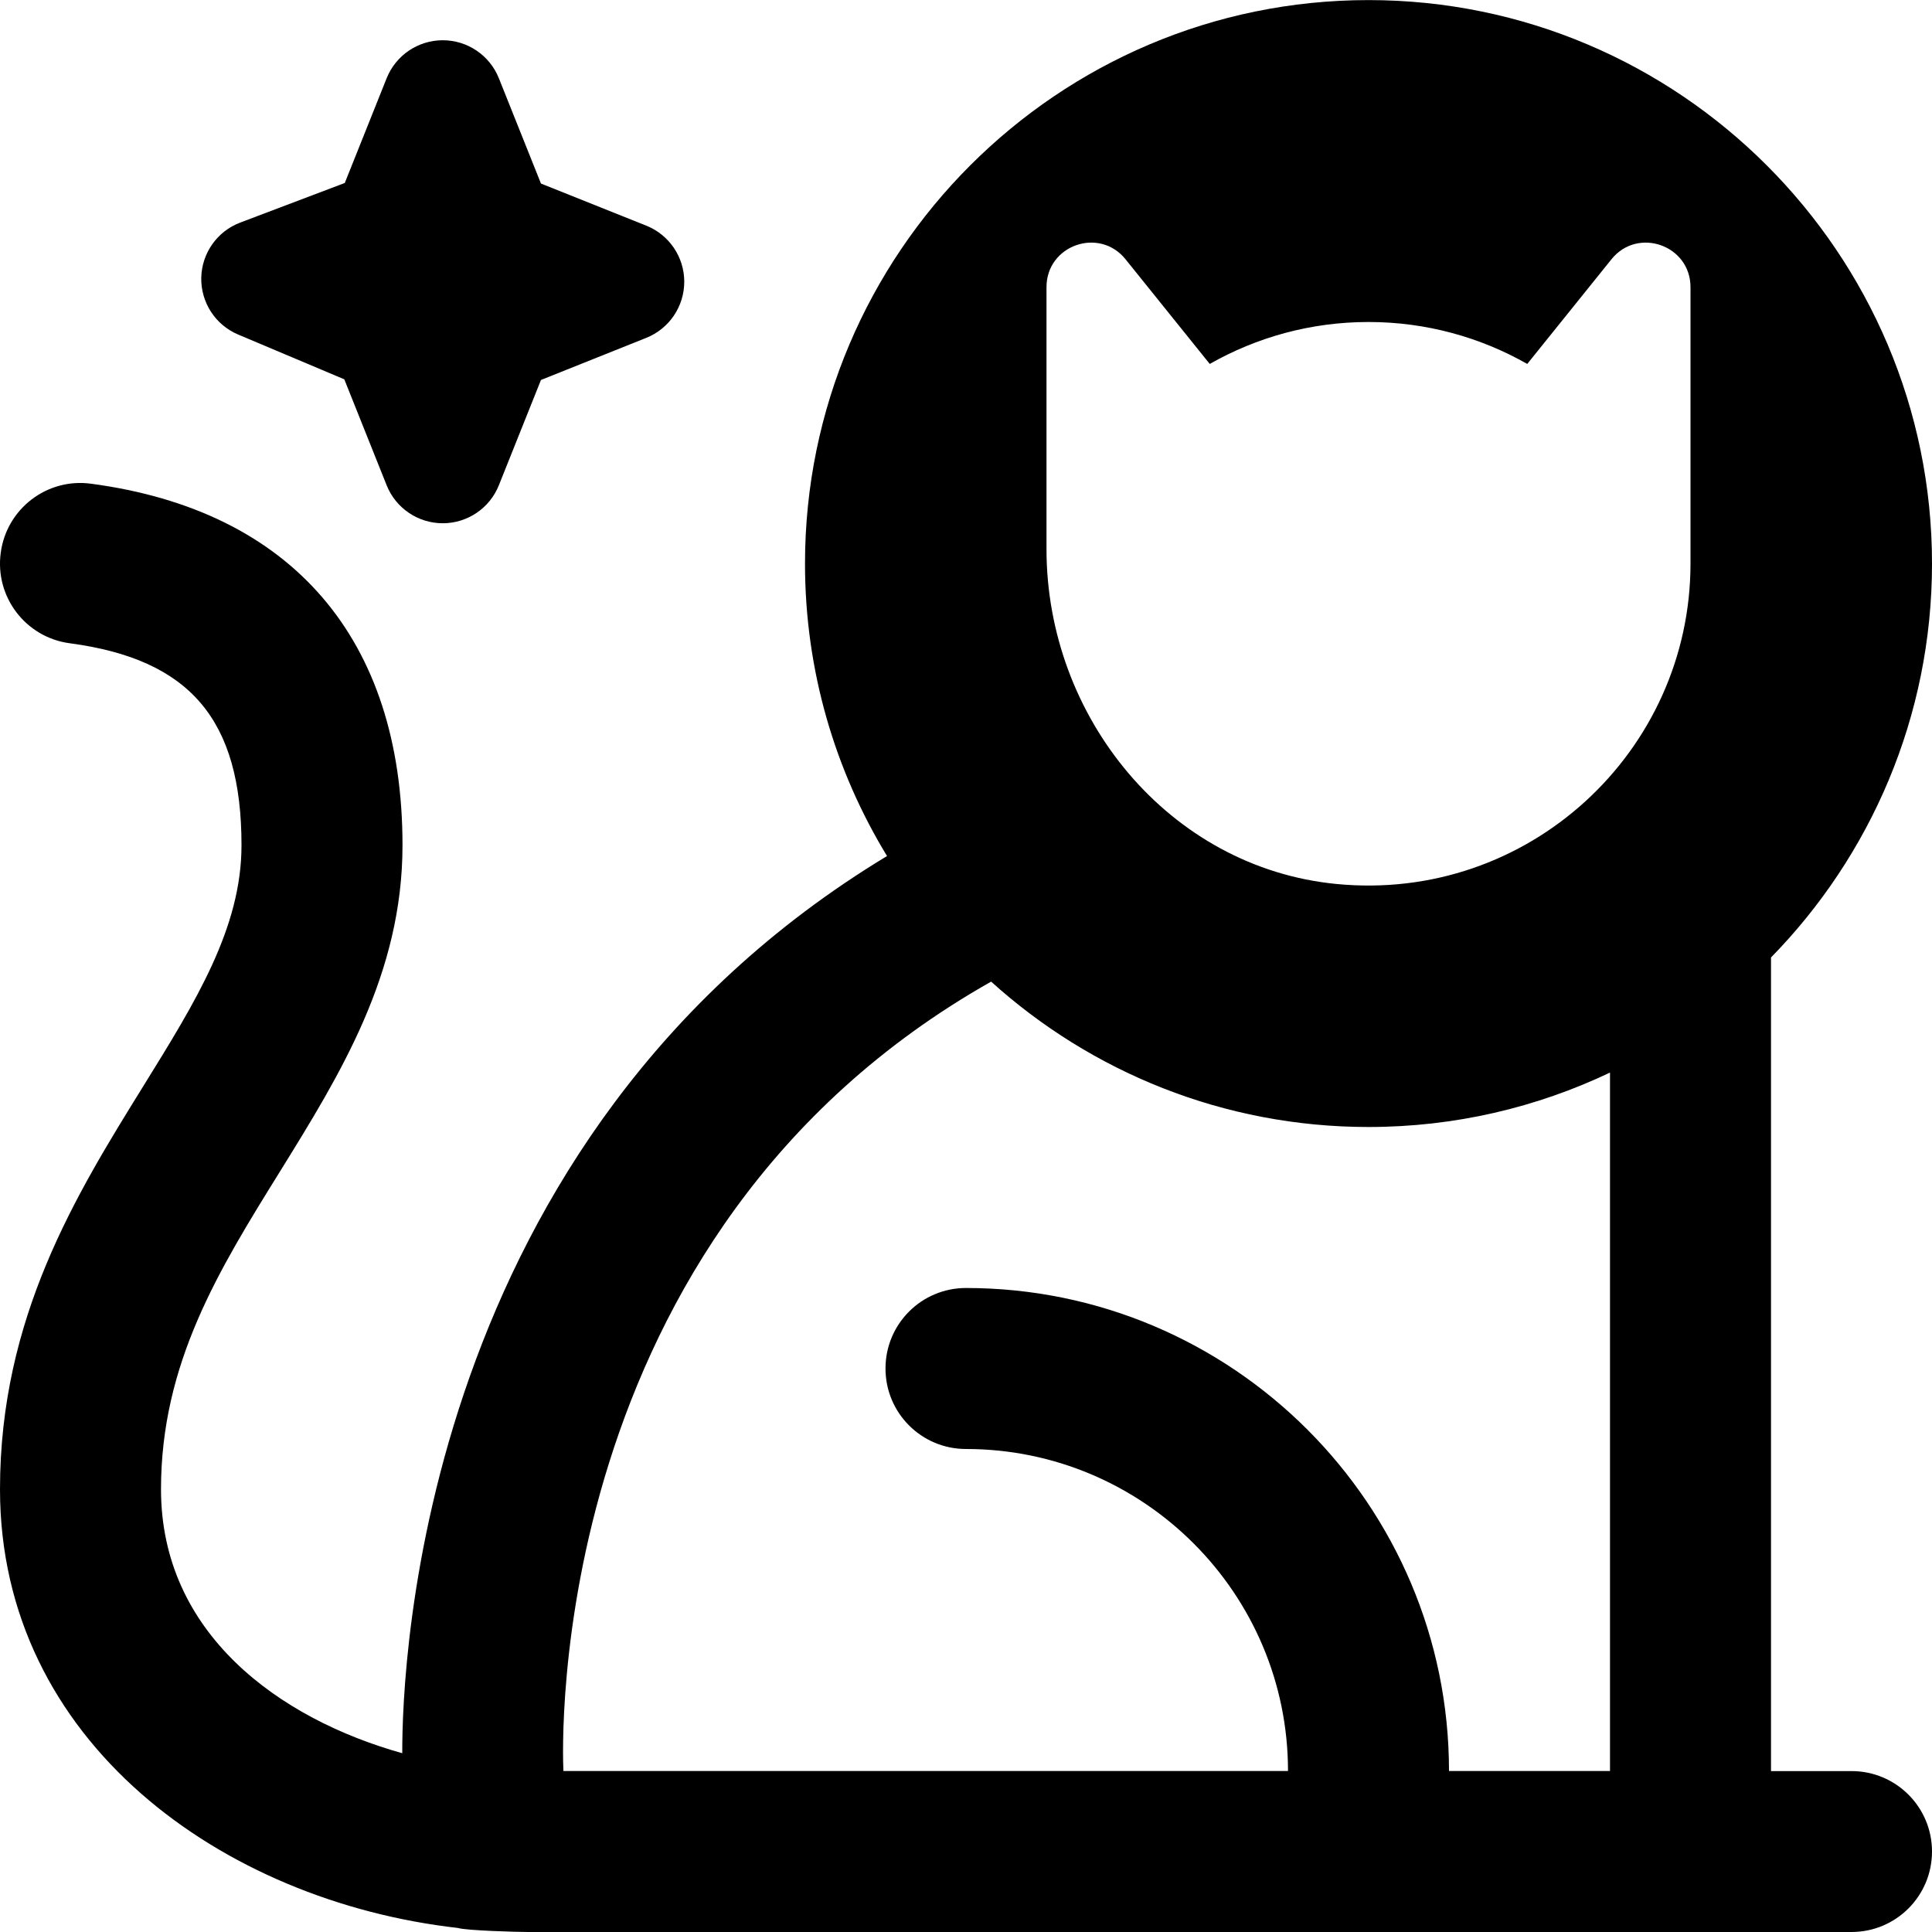 <?xml version="1.0" encoding="UTF-8"?>
<svg xmlns="http://www.w3.org/2000/svg" id="Layer_1" data-name="Layer 1" viewBox="0 0 24 24">
  <path d="m2.5,3.452c.006-.307.198-.579.484-.687l1.299-.492.52-1.301c.114-.285.39-.472.697-.472s.583.187.697.472l.523,1.308,1.308.523c.285.114.472.39.472.697s-.187.583-.472.697l-1.308.523-.523,1.308c-.114.285-.39.472-.697.472s-.583-.187-.697-.472l-.526-1.316-1.318-.556c-.283-.119-.464-.398-.459-.705Zm21.5,19.548c0,.553-.447,1-1,1H6.558c-.136,0-.771-.018-.869-.05-2.927-.332-5.689-2.317-5.689-5.45,0-2.135.945-3.659,1.778-5.004.655-1.057,1.222-1.969,1.222-2.996,0-1.56-.638-2.31-2.132-2.509-.548-.072-.933-.575-.859-1.123.072-.548.575-.934,1.123-.859,2.494.332,3.868,1.927,3.868,4.491,0,1.597-.773,2.844-1.521,4.051-.761,1.226-1.479,2.384-1.479,3.949,0,1.791,1.467,2.851,2.997,3.279-.004-1.12.234-7.646,6.022-11.145-.646-1.06-1.019-2.304-1.019-3.633,0-3.859,3.141-7,7-7s7,3.141,7,7c0,1.903-.764,3.63-2,4.893v10.107h1c.553,0,1,.447,1,1Zm-4-9.676c-.91.433-1.927.676-3,.676-1.801,0-3.446-.684-4.688-1.806-5.556,3.142-5.327,9.525-5.313,9.806h9.001c0-2.206-1.794-4-4-4-.553,0-1-.447-1-1s.447-1,1-1c3.309,0,6,2.691,6,6h2v-8.676Zm1-9.757c0-.521-.656-.752-.982-.346l-1.046,1.3c-.582-.331-1.255-.521-1.972-.521s-1.39.19-1.972.521l-1.046-1.3c-.327-.406-.982-.175-.982.346v3.255c0,2.088,1.522,3.956,3.6,4.159,2.384.233,4.4-1.643,4.4-3.98v-3.433Z"/>
</svg>
